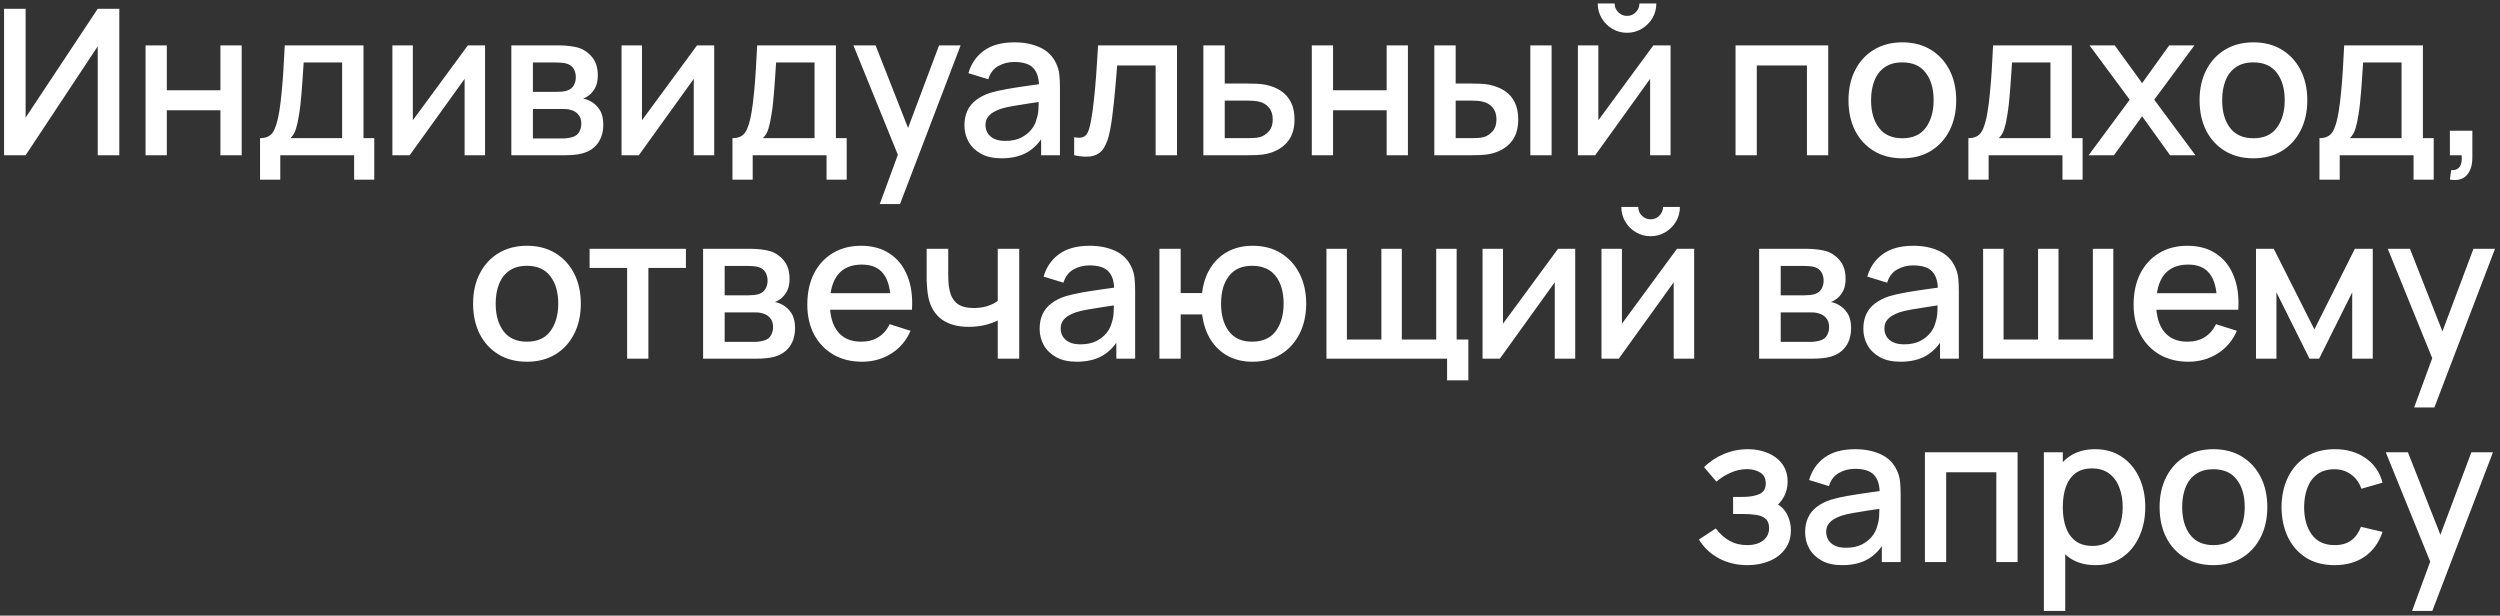 <?xml version="1.0" encoding="UTF-8"?> <svg xmlns="http://www.w3.org/2000/svg" width="467" height="115" viewBox="0 0 467 115" fill="none"><rect x="0" y="0" width="467" height="115" fill="#333333" stroke="none"/><path d="M22.285 29H18.257V8.651L4.786 29H0.758V1.64H4.786V21.97L18.257 1.64H22.285V29ZM27.189 29V8.48H31.16V16.859H41.173V8.48H45.144V29H41.173V20.602H31.16V29H27.189ZM48.576 33.56V25.808C49.703 25.808 50.508 25.434 50.989 24.687C51.483 23.927 51.876 22.641 52.167 20.83C52.344 19.728 52.49 18.556 52.604 17.315C52.731 16.074 52.838 14.731 52.927 13.287C53.016 11.83 53.104 10.228 53.193 8.48H67.899V25.808H69.913V33.56H66.151V29H52.357V33.56H48.576ZM54.257 25.808H63.909V11.672H56.727C56.676 12.508 56.619 13.369 56.556 14.256C56.505 15.143 56.442 16.023 56.366 16.897C56.303 17.771 56.227 18.607 56.138 19.405C56.049 20.203 55.948 20.925 55.834 21.571C55.682 22.572 55.498 23.408 55.283 24.079C55.08 24.75 54.738 25.327 54.257 25.808ZM90.608 8.48V29H86.788V14.731L76.528 29H73.299V8.48H77.118V22.464L87.397 8.48H90.608ZM95.518 29V8.48H104.543C105.138 8.48 105.734 8.518 106.329 8.594C106.924 8.657 107.45 8.752 107.906 8.879C108.945 9.17 109.831 9.753 110.566 10.627C111.301 11.488 111.668 12.641 111.668 14.085C111.668 14.908 111.541 15.605 111.288 16.175C111.035 16.732 110.686 17.214 110.243 17.619C110.04 17.796 109.825 17.955 109.597 18.094C109.369 18.233 109.141 18.341 108.913 18.417C109.382 18.493 109.844 18.658 110.3 18.911C110.997 19.278 111.567 19.81 112.01 20.507C112.466 21.191 112.694 22.109 112.694 23.262C112.694 24.643 112.358 25.802 111.687 26.739C111.016 27.664 110.066 28.297 108.837 28.639C108.356 28.778 107.811 28.873 107.203 28.924C106.608 28.975 106.012 29 105.417 29H95.518ZM99.546 25.865H105.17C105.436 25.865 105.74 25.84 106.082 25.789C106.424 25.738 106.728 25.669 106.994 25.58C107.564 25.403 107.969 25.08 108.21 24.611C108.463 24.142 108.59 23.642 108.59 23.11C108.59 22.388 108.4 21.812 108.02 21.381C107.64 20.938 107.159 20.653 106.576 20.526C106.323 20.437 106.044 20.387 105.74 20.374C105.436 20.361 105.176 20.355 104.961 20.355H99.546V25.865ZM99.546 17.163H103.992C104.359 17.163 104.733 17.144 105.113 17.106C105.493 17.055 105.822 16.973 106.101 16.859C106.595 16.669 106.962 16.352 107.203 15.909C107.444 15.453 107.564 14.959 107.564 14.427C107.564 13.844 107.431 13.325 107.165 12.869C106.899 12.413 106.5 12.096 105.968 11.919C105.601 11.792 105.176 11.723 104.695 11.71C104.226 11.685 103.929 11.672 103.802 11.672H99.546V17.163ZM133.414 8.48V29H129.595V14.731L119.335 29H116.105V8.48H119.924V22.464L130.203 8.48H133.414ZM136.824 33.56V25.808C137.951 25.808 138.755 25.434 139.237 24.687C139.731 23.927 140.123 22.641 140.415 20.83C140.592 19.728 140.738 18.556 140.852 17.315C140.978 16.074 141.086 14.731 141.175 13.287C141.263 11.83 141.352 10.228 141.441 8.48H156.147V25.808H158.161V33.56H154.399V29H140.605V33.56H136.824ZM142.505 25.808H152.157V11.672H144.975C144.924 12.508 144.867 13.369 144.804 14.256C144.753 15.143 144.69 16.023 144.614 16.897C144.55 17.771 144.474 18.607 144.386 19.405C144.297 20.203 144.196 20.925 144.082 21.571C143.93 22.572 143.746 23.408 143.531 24.079C143.328 24.75 142.986 25.327 142.505 25.808ZM164.339 38.12L168.31 27.309L168.367 30.501L159.418 8.48H163.56L170.248 25.485H169.032L175.416 8.48H179.444L168.12 38.12H164.339ZM187.093 29.57C185.573 29.57 184.3 29.291 183.274 28.734C182.248 28.164 181.469 27.417 180.937 26.492C180.418 25.555 180.158 24.529 180.158 23.414C180.158 22.375 180.342 21.463 180.709 20.678C181.077 19.893 181.621 19.228 182.343 18.683C183.065 18.126 183.952 17.676 185.003 17.334C185.915 17.068 186.948 16.834 188.1 16.631C189.253 16.428 190.463 16.238 191.729 16.061C193.009 15.884 194.275 15.706 195.529 15.529L194.085 16.327C194.111 14.718 193.769 13.528 193.059 12.755C192.363 11.97 191.159 11.577 189.449 11.577C188.373 11.577 187.385 11.83 186.485 12.337C185.586 12.831 184.959 13.654 184.604 14.807L180.899 13.667C181.406 11.906 182.369 10.507 183.787 9.468C185.219 8.429 187.119 7.91 189.487 7.91C191.324 7.91 192.92 8.227 194.275 8.86C195.643 9.481 196.644 10.469 197.277 11.824C197.607 12.495 197.809 13.205 197.885 13.952C197.961 14.699 197.999 15.504 197.999 16.365V29H194.484V24.307L195.168 24.915C194.32 26.486 193.237 27.657 191.919 28.43C190.615 29.19 189.006 29.57 187.093 29.57ZM187.796 26.321C188.924 26.321 189.893 26.125 190.703 25.732C191.514 25.327 192.166 24.814 192.66 24.193C193.154 23.572 193.477 22.926 193.629 22.255C193.845 21.647 193.965 20.963 193.99 20.203C194.028 19.443 194.047 18.835 194.047 18.379L195.339 18.854C194.085 19.044 192.945 19.215 191.919 19.367C190.893 19.519 189.962 19.671 189.126 19.823C188.303 19.962 187.568 20.133 186.922 20.336C186.378 20.526 185.89 20.754 185.459 21.02C185.041 21.286 184.706 21.609 184.452 21.989C184.212 22.369 184.091 22.831 184.091 23.376C184.091 23.908 184.224 24.402 184.49 24.858C184.756 25.301 185.162 25.656 185.706 25.922C186.251 26.188 186.948 26.321 187.796 26.321ZM200.653 29V25.637C201.413 25.776 201.989 25.757 202.382 25.58C202.787 25.39 203.085 25.048 203.275 24.554C203.478 24.06 203.649 23.42 203.788 22.635C204.003 21.482 204.187 20.171 204.339 18.702C204.504 17.22 204.649 15.618 204.776 13.895C204.903 12.172 205.017 10.367 205.118 8.48H219.862V29H215.872V12.223H208.69C208.614 13.224 208.525 14.288 208.424 15.415C208.335 16.53 208.234 17.638 208.12 18.74C208.006 19.842 207.886 20.874 207.759 21.837C207.632 22.8 207.499 23.623 207.36 24.307C207.107 25.675 206.733 26.764 206.239 27.575C205.758 28.373 205.074 28.886 204.187 29.114C203.3 29.355 202.122 29.317 200.653 29ZM224.791 29V8.48H228.781V15.605H232.828C233.411 15.605 234.031 15.618 234.69 15.643C235.361 15.668 235.938 15.732 236.419 15.833C237.521 16.061 238.471 16.441 239.269 16.973C240.08 17.505 240.707 18.214 241.15 19.101C241.593 19.975 241.815 21.052 241.815 22.331C241.815 24.117 241.346 25.542 240.409 26.606C239.484 27.657 238.23 28.367 236.647 28.734C236.14 28.848 235.539 28.924 234.842 28.962C234.158 28.987 233.531 29 232.961 29H224.791ZM228.781 25.808H233.189C233.506 25.808 233.867 25.795 234.272 25.77C234.677 25.745 235.051 25.688 235.393 25.599C236.001 25.422 236.546 25.061 237.027 24.516C237.508 23.971 237.749 23.243 237.749 22.331C237.749 21.394 237.508 20.646 237.027 20.089C236.558 19.532 235.963 19.171 235.241 19.006C234.899 18.917 234.551 18.86 234.196 18.835C233.841 18.81 233.506 18.797 233.189 18.797H228.781V25.808ZM245.044 29V8.48H249.015V16.859H259.028V8.48H262.999V29H259.028V20.602H249.015V29H245.044ZM267.931 29V8.48H271.921V15.605H274.619C275.202 15.605 275.829 15.618 276.5 15.643C277.172 15.668 277.742 15.732 278.21 15.833C279.312 16.061 280.269 16.441 281.079 16.973C281.89 17.505 282.511 18.214 282.941 19.101C283.385 19.975 283.606 21.052 283.606 22.331C283.606 24.117 283.144 25.542 282.219 26.606C281.295 27.657 280.041 28.367 278.457 28.734C277.951 28.848 277.349 28.924 276.652 28.962C275.968 28.987 275.335 29 274.752 29H267.931ZM271.921 25.808H274.98C275.31 25.808 275.677 25.795 276.082 25.77C276.488 25.745 276.861 25.688 277.203 25.599C277.799 25.422 278.337 25.061 278.818 24.516C279.3 23.971 279.54 23.243 279.54 22.331C279.54 21.394 279.3 20.646 278.818 20.089C278.35 19.532 277.754 19.171 277.032 19.006C276.703 18.917 276.355 18.86 275.987 18.835C275.633 18.81 275.297 18.797 274.98 18.797H271.921V25.808ZM285.867 29V8.48H289.838V29H285.867ZM303.929 6.124C302.929 6.124 302.01 5.877 301.174 5.383C300.351 4.889 299.692 4.23 299.198 3.407C298.704 2.584 298.457 1.665 298.457 0.652H301.611C301.611 1.285 301.839 1.83 302.295 2.286C302.751 2.742 303.296 2.97 303.929 2.97C304.575 2.97 305.12 2.742 305.563 2.286C306.019 1.83 306.247 1.285 306.247 0.652H309.401C309.401 1.665 309.154 2.584 308.66 3.407C308.166 4.23 307.501 4.889 306.665 5.383C305.842 5.877 304.93 6.124 303.929 6.124ZM312.061 8.48V29H308.242V14.731L297.982 29H294.752V8.48H298.571V22.464L308.85 8.48H312.061ZM324.199 29V8.48H341.508V29H337.537V12.223H328.17V29H324.199ZM355.349 29.57C353.297 29.57 351.517 29.108 350.01 28.183C348.503 27.258 347.337 25.985 346.514 24.364C345.703 22.73 345.298 20.849 345.298 18.721C345.298 16.58 345.716 14.699 346.552 13.078C347.388 11.444 348.56 10.177 350.067 9.278C351.574 8.366 353.335 7.91 355.349 7.91C357.401 7.91 359.181 8.372 360.688 9.297C362.195 10.222 363.361 11.495 364.184 13.116C365.007 14.737 365.419 16.606 365.419 18.721C365.419 20.862 365.001 22.749 364.165 24.383C363.342 26.004 362.176 27.277 360.669 28.202C359.162 29.114 357.388 29.57 355.349 29.57ZM355.349 25.827C357.312 25.827 358.775 25.168 359.738 23.851C360.713 22.521 361.201 20.811 361.201 18.721C361.201 16.58 360.707 14.87 359.719 13.591C358.744 12.299 357.287 11.653 355.349 11.653C354.019 11.653 352.923 11.957 352.062 12.565C351.201 13.16 350.561 13.99 350.143 15.054C349.725 16.105 349.516 17.328 349.516 18.721C349.516 20.874 350.01 22.597 350.998 23.889C351.986 25.181 353.436 25.827 355.349 25.827ZM367.694 33.56V25.808C368.822 25.808 369.626 25.434 370.107 24.687C370.601 23.927 370.994 22.641 371.285 20.83C371.463 19.728 371.608 18.556 371.722 17.315C371.849 16.074 371.957 14.731 372.045 13.287C372.134 11.83 372.223 10.228 372.311 8.48H387.017V25.808H389.031V33.56H385.269V29H371.475V33.56H367.694ZM373.375 25.808H383.027V11.672H375.845C375.795 12.508 375.738 13.369 375.674 14.256C375.624 15.143 375.56 16.023 375.484 16.897C375.421 17.771 375.345 18.607 375.256 19.405C375.168 20.203 375.066 20.925 374.952 21.571C374.8 22.572 374.617 23.408 374.401 24.079C374.199 24.75 373.857 25.327 373.375 25.808ZM390.156 29L397.832 18.626L390.327 8.48H395.039L400.15 15.529L405.204 8.48H409.916L402.411 18.626L410.106 29H405.375L400.15 21.723L394.887 29H390.156ZM420.932 29.57C418.88 29.57 417.1 29.108 415.593 28.183C414.085 27.258 412.92 25.985 412.097 24.364C411.286 22.73 410.881 20.849 410.881 18.721C410.881 16.58 411.299 14.699 412.135 13.078C412.971 11.444 414.142 10.177 415.65 9.278C417.157 8.366 418.918 7.91 420.932 7.91C422.984 7.91 424.763 8.372 426.271 9.297C427.778 10.222 428.943 11.495 429.767 13.116C430.59 14.737 431.002 16.606 431.002 18.721C431.002 20.862 430.584 22.749 429.748 24.383C428.924 26.004 427.759 27.277 426.252 28.202C424.744 29.114 422.971 29.57 420.932 29.57ZM420.932 25.827C422.895 25.827 424.358 25.168 425.321 23.851C426.296 22.521 426.784 20.811 426.784 18.721C426.784 16.58 426.29 14.87 425.302 13.591C424.326 12.299 422.87 11.653 420.932 11.653C419.602 11.653 418.506 11.957 417.645 12.565C416.783 13.16 416.144 13.99 415.726 15.054C415.308 16.105 415.099 17.328 415.099 18.721C415.099 20.874 415.593 22.597 416.581 23.889C417.569 25.181 419.019 25.827 420.932 25.827ZM433.277 33.56V25.808C434.404 25.808 435.209 25.434 435.69 24.687C436.184 23.927 436.577 22.641 436.868 20.83C437.045 19.728 437.191 18.556 437.305 17.315C437.432 16.074 437.539 14.731 437.628 13.287C437.717 11.83 437.805 10.228 437.894 8.48H452.6V25.808H454.614V33.56H450.852V29H437.058V33.56H433.277ZM438.958 25.808H448.61V11.672H441.428C441.377 12.508 441.32 13.369 441.257 14.256C441.206 15.143 441.143 16.023 441.067 16.897C441.004 17.771 440.928 18.607 440.839 19.405C440.75 20.203 440.649 20.925 440.535 21.571C440.383 22.572 440.199 23.408 439.984 24.079C439.781 24.75 439.439 25.327 438.958 25.808ZM457.638 33.541L457.885 31.774C458.43 31.812 458.854 31.711 459.158 31.47C459.462 31.229 459.665 30.894 459.766 30.463C459.868 30.032 459.887 29.545 459.823 29H457.638V24.421H461.837V29.38C461.837 30.875 461.476 32.002 460.754 32.762C460.045 33.522 459.006 33.782 457.638 33.541ZM98.427 67.57C96.376 67.57 94.596 67.108 93.088 66.183C91.581 65.258 90.416 63.985 89.593 62.364C88.782 60.73 88.376 58.849 88.376 56.721C88.376 54.58 88.794 52.699 89.63 51.078C90.466 49.444 91.638 48.177 93.145 47.278C94.653 46.366 96.413 45.91 98.427 45.91C100.479 45.91 102.259 46.372 103.766 47.297C105.274 48.222 106.439 49.495 107.262 51.116C108.086 52.737 108.497 54.606 108.497 56.721C108.497 58.862 108.079 60.749 107.243 62.383C106.42 64.004 105.255 65.277 103.747 66.202C102.24 67.114 100.467 67.57 98.427 67.57ZM98.427 63.827C100.391 63.827 101.854 63.168 102.816 61.851C103.792 60.521 104.279 58.811 104.279 56.721C104.279 54.58 103.785 52.87 102.797 51.591C101.822 50.299 100.365 49.653 98.427 49.653C97.097 49.653 96.002 49.957 95.141 50.565C94.279 51.16 93.639 51.99 93.222 53.054C92.803 54.105 92.594 55.328 92.594 56.721C92.594 58.874 93.088 60.597 94.076 61.889C95.064 63.181 96.515 63.827 98.427 63.827ZM117.148 67V50.052H110.137V46.48H128.13V50.052H121.119V67H117.148ZM131.339 67V46.48H140.364C140.959 46.48 141.555 46.518 142.15 46.594C142.745 46.657 143.271 46.752 143.727 46.879C144.766 47.17 145.652 47.753 146.387 48.627C147.122 49.488 147.489 50.641 147.489 52.085C147.489 52.908 147.362 53.605 147.109 54.175C146.856 54.732 146.507 55.214 146.064 55.619C145.861 55.796 145.646 55.955 145.418 56.094C145.19 56.233 144.962 56.341 144.734 56.417C145.203 56.493 145.665 56.658 146.121 56.911C146.818 57.278 147.388 57.81 147.831 58.507C148.287 59.191 148.515 60.109 148.515 61.262C148.515 62.643 148.179 63.802 147.508 64.739C146.837 65.664 145.887 66.297 144.658 66.639C144.177 66.778 143.632 66.873 143.024 66.924C142.429 66.975 141.833 67 141.238 67H131.339ZM135.367 63.865H140.991C141.257 63.865 141.561 63.84 141.903 63.789C142.245 63.738 142.549 63.669 142.815 63.58C143.385 63.403 143.79 63.08 144.031 62.611C144.284 62.142 144.411 61.642 144.411 61.11C144.411 60.388 144.221 59.812 143.841 59.381C143.461 58.938 142.98 58.653 142.397 58.526C142.144 58.437 141.865 58.387 141.561 58.374C141.257 58.361 140.997 58.355 140.782 58.355H135.367V63.865ZM135.367 55.163H139.813C140.18 55.163 140.554 55.144 140.934 55.106C141.314 55.055 141.643 54.973 141.922 54.859C142.416 54.669 142.783 54.352 143.024 53.909C143.265 53.453 143.385 52.959 143.385 52.427C143.385 51.844 143.252 51.325 142.986 50.869C142.72 50.413 142.321 50.096 141.789 49.919C141.422 49.792 140.997 49.723 140.516 49.71C140.047 49.685 139.75 49.672 139.623 49.672H135.367V55.163ZM161.046 67.57C159.007 67.57 157.214 67.127 155.669 66.24C154.136 65.341 152.939 64.093 152.078 62.497C151.229 60.888 150.805 59.026 150.805 56.911C150.805 54.669 151.223 52.725 152.059 51.078C152.908 49.431 154.086 48.158 155.593 47.259C157.1 46.36 158.855 45.91 160.856 45.91C162.946 45.91 164.726 46.398 166.195 47.373C167.664 48.336 168.76 49.71 169.482 51.496C170.217 53.282 170.508 55.404 170.356 57.861H166.385V56.417C166.36 54.036 165.904 52.275 165.017 51.135C164.143 49.995 162.807 49.425 161.008 49.425C159.019 49.425 157.525 50.052 156.524 51.306C155.523 52.56 155.023 54.371 155.023 56.74C155.023 58.995 155.523 60.743 156.524 61.984C157.525 63.213 158.969 63.827 160.856 63.827C162.097 63.827 163.168 63.548 164.067 62.991C164.979 62.421 165.688 61.61 166.195 60.559L170.09 61.794C169.292 63.631 168.082 65.056 166.461 66.069C164.84 67.07 163.035 67.57 161.046 67.57ZM153.731 57.861V54.764H168.38V57.861H153.731ZM186.38 67V59.856C185.683 60.211 184.866 60.502 183.929 60.73C182.991 60.945 182.003 61.053 180.965 61.053C178.862 61.053 177.171 60.584 175.892 59.647C174.625 58.697 173.802 57.329 173.422 55.543C173.32 55.011 173.244 54.466 173.194 53.909C173.143 53.339 173.111 52.82 173.099 52.351C173.099 51.882 173.099 51.534 173.099 51.306V46.48H177.127V51.306C177.127 51.635 177.139 52.072 177.165 52.617C177.19 53.149 177.26 53.668 177.374 54.175C177.614 55.315 178.096 56.164 178.818 56.721C179.54 57.266 180.559 57.538 181.877 57.538C182.827 57.538 183.682 57.418 184.442 57.177C185.214 56.924 185.86 56.601 186.38 56.208V46.48H190.389V67H186.38ZM201.14 67.57C199.62 67.57 198.347 67.291 197.321 66.734C196.295 66.164 195.516 65.417 194.984 64.492C194.465 63.555 194.205 62.529 194.205 61.414C194.205 60.375 194.389 59.463 194.756 58.678C195.123 57.893 195.668 57.228 196.39 56.683C197.112 56.126 197.999 55.676 199.05 55.334C199.962 55.068 200.994 54.834 202.147 54.631C203.3 54.428 204.509 54.238 205.776 54.061C207.055 53.884 208.322 53.706 209.576 53.529L208.132 54.327C208.157 52.718 207.815 51.528 207.106 50.755C206.409 49.97 205.206 49.577 203.496 49.577C202.419 49.577 201.431 49.83 200.532 50.337C199.633 50.831 199.006 51.654 198.651 52.807L194.946 51.667C195.453 49.906 196.415 48.507 197.834 47.468C199.265 46.429 201.165 45.91 203.534 45.91C205.371 45.91 206.967 46.227 208.322 46.86C209.69 47.481 210.691 48.469 211.324 49.824C211.653 50.495 211.856 51.205 211.932 51.952C212.008 52.699 212.046 53.504 212.046 54.365V67H208.531V62.307L209.215 62.915C208.366 64.486 207.283 65.657 205.966 66.43C204.661 67.19 203.053 67.57 201.14 67.57ZM201.843 64.321C202.97 64.321 203.939 64.125 204.75 63.732C205.561 63.327 206.213 62.814 206.707 62.193C207.201 61.572 207.524 60.926 207.676 60.255C207.891 59.647 208.012 58.963 208.037 58.203C208.075 57.443 208.094 56.835 208.094 56.379L209.386 56.854C208.132 57.044 206.992 57.215 205.966 57.367C204.94 57.519 204.009 57.671 203.173 57.823C202.35 57.962 201.615 58.133 200.969 58.336C200.424 58.526 199.937 58.754 199.506 59.02C199.088 59.286 198.752 59.609 198.499 59.989C198.258 60.369 198.138 60.831 198.138 61.376C198.138 61.908 198.271 62.402 198.537 62.858C198.803 63.301 199.208 63.656 199.753 63.922C200.298 64.188 200.994 64.321 201.843 64.321ZM233.928 67.57C232.23 67.57 230.717 67.215 229.387 66.506C228.069 65.797 226.993 64.783 226.157 63.466C225.321 62.136 224.789 60.559 224.561 58.735H220.552V67H216.581V46.48H220.552V54.745H224.542C224.77 52.883 225.308 51.293 226.157 49.976C227.005 48.659 228.095 47.652 229.425 46.955C230.767 46.258 232.287 45.91 233.985 45.91C236.024 45.91 237.791 46.372 239.286 47.297C240.78 48.222 241.939 49.501 242.763 51.135C243.586 52.756 243.998 54.612 243.998 56.702C243.998 58.843 243.58 60.73 242.744 62.364C241.92 63.998 240.755 65.277 239.248 66.202C237.74 67.114 235.967 67.57 233.928 67.57ZM233.871 63.827C235.859 63.827 237.341 63.168 238.317 61.851C239.292 60.534 239.78 58.824 239.78 56.721C239.78 54.555 239.286 52.839 238.298 51.572C237.322 50.293 235.853 49.653 233.89 49.653C231.977 49.653 230.533 50.293 229.558 51.572C228.582 52.839 228.095 54.549 228.095 56.702C228.095 58.868 228.582 60.597 229.558 61.889C230.546 63.181 231.983 63.827 233.871 63.827ZM270.315 71.047V67H247.781V46.48H251.6V63.428H258.041V46.48H261.86V63.428H268.282V46.48H272.101V63.428H274.286V71.047H270.315ZM294.249 46.48V67H290.43V52.731L280.17 67H276.94V46.48H280.759V60.464L291.038 46.48H294.249ZM308.336 44.124C307.336 44.124 306.417 43.877 305.581 43.383C304.758 42.889 304.099 42.23 303.605 41.407C303.111 40.584 302.864 39.665 302.864 38.652H306.018C306.018 39.285 306.246 39.83 306.702 40.286C307.158 40.742 307.703 40.97 308.336 40.97C308.982 40.97 309.527 40.742 309.97 40.286C310.426 39.83 310.654 39.285 310.654 38.652H313.808C313.808 39.665 313.561 40.584 313.067 41.407C312.573 42.23 311.908 42.889 311.072 43.383C310.249 43.877 309.337 44.124 308.336 44.124ZM316.468 46.48V67H312.649V52.731L302.389 67H299.159V46.48H302.978V60.464L313.257 46.48H316.468ZM328.607 67V46.48H337.632C338.227 46.48 338.822 46.518 339.418 46.594C340.013 46.657 340.539 46.752 340.995 46.879C342.033 47.17 342.92 47.753 343.655 48.627C344.389 49.488 344.757 50.641 344.757 52.085C344.757 52.908 344.63 53.605 344.377 54.175C344.123 54.732 343.775 55.214 343.332 55.619C343.129 55.796 342.914 55.955 342.686 56.094C342.458 56.233 342.23 56.341 342.002 56.417C342.47 56.493 342.933 56.658 343.389 56.911C344.085 57.278 344.655 57.81 345.099 58.507C345.555 59.191 345.783 60.109 345.783 61.262C345.783 62.643 345.447 63.802 344.776 64.739C344.104 65.664 343.154 66.297 341.926 66.639C341.444 66.778 340.9 66.873 340.292 66.924C339.696 66.975 339.101 67 338.506 67H328.607ZM332.635 63.865H338.259C338.525 63.865 338.829 63.84 339.171 63.789C339.513 63.738 339.817 63.669 340.083 63.58C340.653 63.403 341.058 63.08 341.299 62.611C341.552 62.142 341.679 61.642 341.679 61.11C341.679 60.388 341.489 59.812 341.109 59.381C340.729 58.938 340.247 58.653 339.665 58.526C339.411 58.437 339.133 58.387 338.829 58.374C338.525 58.361 338.265 58.355 338.05 58.355H332.635V63.865ZM332.635 55.163H337.081C337.448 55.163 337.822 55.144 338.202 55.106C338.582 55.055 338.911 54.973 339.19 54.859C339.684 54.669 340.051 54.352 340.292 53.909C340.532 53.453 340.653 52.959 340.653 52.427C340.653 51.844 340.52 51.325 340.254 50.869C339.988 50.413 339.589 50.096 339.057 49.919C338.689 49.792 338.265 49.723 337.784 49.71C337.315 49.685 337.017 49.672 336.891 49.672H332.635V55.163ZM355.007 67.57C353.487 67.57 352.214 67.291 351.188 66.734C350.162 66.164 349.383 65.417 348.851 64.492C348.332 63.555 348.072 62.529 348.072 61.414C348.072 60.375 348.256 59.463 348.623 58.678C348.991 57.893 349.535 57.228 350.257 56.683C350.979 56.126 351.866 55.676 352.917 55.334C353.829 55.068 354.862 54.834 356.014 54.631C357.167 54.428 358.377 54.238 359.643 54.061C360.923 53.884 362.189 53.706 363.443 53.529L361.999 54.327C362.025 52.718 361.683 51.528 360.973 50.755C360.277 49.97 359.073 49.577 357.363 49.577C356.287 49.577 355.299 49.83 354.399 50.337C353.5 50.831 352.873 51.654 352.518 52.807L348.813 51.667C349.32 49.906 350.283 48.507 351.701 47.468C353.133 46.429 355.033 45.91 357.401 45.91C359.238 45.91 360.834 46.227 362.189 46.86C363.557 47.481 364.558 48.469 365.191 49.824C365.521 50.495 365.723 51.205 365.799 51.952C365.875 52.699 365.913 53.504 365.913 54.365V67H362.398V62.307L363.082 62.915C362.234 64.486 361.151 65.657 359.833 66.43C358.529 67.19 356.92 67.57 355.007 67.57ZM355.71 64.321C356.838 64.321 357.807 64.125 358.617 63.732C359.428 63.327 360.08 62.814 360.574 62.193C361.068 61.572 361.391 60.926 361.543 60.255C361.759 59.647 361.879 58.963 361.904 58.203C361.942 57.443 361.961 56.835 361.961 56.379L363.253 56.854C361.999 57.044 360.859 57.215 359.833 57.367C358.807 57.519 357.876 57.671 357.04 57.823C356.217 57.962 355.482 58.133 354.836 58.336C354.292 58.526 353.804 58.754 353.373 59.02C352.955 59.286 352.62 59.609 352.366 59.989C352.126 60.369 352.005 60.831 352.005 61.376C352.005 61.908 352.138 62.402 352.404 62.858C352.67 63.301 353.076 63.656 353.62 63.922C354.165 64.188 354.862 64.321 355.71 64.321ZM370.448 67V46.48H374.267V63.428H380.708V46.48H384.527V63.428H390.949V46.48H394.768V67H370.448ZM408.801 67.57C406.762 67.57 404.97 67.127 403.424 66.24C401.892 65.341 400.695 64.093 399.833 62.497C398.985 60.888 398.56 59.026 398.56 56.911C398.56 54.669 398.978 52.725 399.814 51.078C400.663 49.431 401.841 48.158 403.348 47.259C404.856 46.36 406.61 45.91 408.611 45.91C410.701 45.91 412.481 46.398 413.95 47.373C415.42 48.336 416.515 49.71 417.237 51.496C417.972 53.282 418.263 55.404 418.111 57.861H414.14V56.417C414.115 54.036 413.659 52.275 412.772 51.135C411.898 49.995 410.562 49.425 408.763 49.425C406.775 49.425 405.28 50.052 404.279 51.306C403.279 52.56 402.778 54.371 402.778 56.74C402.778 58.995 403.279 60.743 404.279 61.984C405.28 63.213 406.724 63.827 408.611 63.827C409.853 63.827 410.923 63.548 411.822 62.991C412.734 62.421 413.444 61.61 413.95 60.559L417.845 61.794C417.047 63.631 415.838 65.056 414.216 66.069C412.595 67.07 410.79 67.57 408.801 67.57ZM401.486 57.861V54.764H416.135V57.861H401.486ZM421.419 67V46.48H424.744L432.325 61.528L439.887 46.48H443.231V67H439.393V54.612L433.218 67H431.413L425.238 54.612V67H421.419ZM450.959 76.12L454.93 65.309L454.987 68.501L446.038 46.48H450.18L456.868 63.485H455.652L462.036 46.48H466.064L454.74 76.12H450.959ZM326.441 105.57C324.452 105.57 322.666 105.146 321.083 104.297C319.512 103.448 318.271 102.277 317.359 100.782L320.513 98.711C321.247 99.699 322.096 100.465 323.059 101.01C324.034 101.555 325.13 101.827 326.346 101.827C327.612 101.827 328.613 101.542 329.348 100.972C330.095 100.389 330.469 99.61 330.469 98.635C330.469 97.862 330.253 97.292 329.823 96.925C329.405 96.545 328.822 96.298 328.075 96.184C327.34 96.07 326.504 96.013 325.567 96.013H323.743V92.821H325.567C326.808 92.821 327.828 92.65 328.626 92.308C329.436 91.953 329.842 91.288 329.842 90.313C329.842 89.363 329.493 88.679 328.797 88.261C328.113 87.843 327.296 87.634 326.346 87.634C325.282 87.634 324.249 87.862 323.249 88.318C322.248 88.761 321.374 89.312 320.627 89.971L318.309 87.254C319.398 86.203 320.639 85.386 322.033 84.803C323.439 84.208 324.946 83.91 326.555 83.91C327.872 83.91 329.088 84.144 330.203 84.613C331.33 85.069 332.229 85.747 332.901 86.646C333.585 87.545 333.927 88.654 333.927 89.971C333.927 90.997 333.699 91.934 333.243 92.783C332.787 93.632 332.09 94.404 331.153 95.101L331.039 93.752C331.811 93.993 332.457 94.379 332.977 94.911C333.496 95.443 333.882 96.07 334.136 96.792C334.402 97.501 334.535 98.255 334.535 99.053C334.535 100.434 334.167 101.612 333.433 102.587C332.711 103.562 331.735 104.303 330.507 104.81C329.278 105.317 327.923 105.57 326.441 105.57ZM344.134 105.57C342.614 105.57 341.341 105.291 340.315 104.734C339.289 104.164 338.51 103.417 337.978 102.492C337.459 101.555 337.199 100.529 337.199 99.414C337.199 98.375 337.383 97.463 337.75 96.678C338.118 95.893 338.662 95.228 339.384 94.683C340.106 94.126 340.993 93.676 342.044 93.334C342.956 93.068 343.989 92.834 345.141 92.631C346.294 92.428 347.504 92.238 348.77 92.061C350.05 91.884 351.316 91.706 352.57 91.529L351.126 92.327C351.152 90.718 350.81 89.528 350.1 88.755C349.404 87.97 348.2 87.577 346.49 87.577C345.414 87.577 344.426 87.83 343.526 88.337C342.627 88.831 342 89.654 341.645 90.807L337.94 89.667C338.447 87.906 339.41 86.507 340.828 85.468C342.26 84.429 344.16 83.91 346.528 83.91C348.365 83.91 349.961 84.227 351.316 84.86C352.684 85.481 353.685 86.469 354.318 87.824C354.648 88.495 354.85 89.205 354.926 89.952C355.002 90.699 355.04 91.504 355.04 92.365V105H351.525V100.307L352.209 100.915C351.361 102.486 350.278 103.657 348.96 104.43C347.656 105.19 346.047 105.57 344.134 105.57ZM344.837 102.321C345.965 102.321 346.934 102.125 347.744 101.732C348.555 101.327 349.207 100.814 349.701 100.193C350.195 99.572 350.518 98.926 350.67 98.255C350.886 97.647 351.006 96.963 351.031 96.203C351.069 95.443 351.088 94.835 351.088 94.379L352.38 94.854C351.126 95.044 349.986 95.215 348.96 95.367C347.934 95.519 347.003 95.671 346.167 95.823C345.344 95.962 344.609 96.133 343.963 96.336C343.419 96.526 342.931 96.754 342.5 97.02C342.082 97.286 341.747 97.609 341.493 97.989C341.253 98.369 341.132 98.831 341.132 99.376C341.132 99.908 341.265 100.402 341.531 100.858C341.797 101.301 342.203 101.656 342.747 101.922C343.292 102.188 343.989 102.321 344.837 102.321ZM359.575 105V84.48H376.884V105H372.913V88.223H363.546V105H359.575ZM391.447 105.57C389.483 105.57 387.837 105.095 386.507 104.145C385.177 103.182 384.17 101.884 383.486 100.25C382.802 98.616 382.46 96.773 382.46 94.721C382.46 92.669 382.795 90.826 383.467 89.192C384.151 87.558 385.151 86.272 386.469 85.335C387.799 84.385 389.433 83.91 391.371 83.91C393.296 83.91 394.955 84.385 396.349 85.335C397.755 86.272 398.838 87.558 399.598 89.192C400.358 90.813 400.738 92.656 400.738 94.721C400.738 96.773 400.358 98.622 399.598 100.269C398.85 101.903 397.78 103.195 396.387 104.145C395.006 105.095 393.359 105.57 391.447 105.57ZM381.795 114.12V84.48H385.329V99.243H385.785V114.12H381.795ZM390.896 101.979C392.162 101.979 393.207 101.656 394.031 101.01C394.867 100.364 395.487 99.496 395.893 98.407C396.311 97.305 396.52 96.076 396.52 94.721C396.52 93.378 396.311 92.162 395.893 91.073C395.487 89.984 394.86 89.116 394.012 88.47C393.163 87.824 392.08 87.501 390.763 87.501C389.521 87.501 388.495 87.805 387.685 88.413C386.887 89.021 386.291 89.87 385.899 90.959C385.519 92.048 385.329 93.302 385.329 94.721C385.329 96.14 385.519 97.394 385.899 98.483C386.279 99.572 386.88 100.427 387.704 101.048C388.527 101.669 389.591 101.979 390.896 101.979ZM413.464 105.57C411.412 105.57 409.632 105.108 408.125 104.183C406.617 103.258 405.452 101.985 404.629 100.364C403.818 98.73 403.413 96.849 403.413 94.721C403.413 92.58 403.831 90.699 404.667 89.078C405.503 87.444 406.674 86.177 408.182 85.278C409.689 84.366 411.45 83.91 413.464 83.91C415.516 83.91 417.295 84.372 418.803 85.297C420.31 86.222 421.475 87.495 422.299 89.116C423.122 90.737 423.534 92.606 423.534 94.721C423.534 96.862 423.116 98.749 422.28 100.383C421.456 102.004 420.291 103.277 418.784 104.202C417.276 105.114 415.503 105.57 413.464 105.57ZM413.464 101.827C415.427 101.827 416.89 101.168 417.853 99.851C418.828 98.521 419.316 96.811 419.316 94.721C419.316 92.58 418.822 90.87 417.834 89.591C416.858 88.299 415.402 87.653 413.464 87.653C412.134 87.653 411.038 87.957 410.177 88.565C409.315 89.16 408.676 89.99 408.258 91.054C407.84 92.105 407.631 93.328 407.631 94.721C407.631 96.874 408.125 98.597 409.113 99.889C410.101 101.181 411.551 101.827 413.464 101.827ZM436.107 105.57C434.004 105.57 432.218 105.101 430.749 104.164C429.28 103.227 428.152 101.941 427.367 100.307C426.594 98.673 426.202 96.817 426.189 94.74C426.202 92.625 426.607 90.756 427.405 89.135C428.203 87.501 429.343 86.222 430.825 85.297C432.307 84.372 434.087 83.91 436.164 83.91C438.406 83.91 440.319 84.467 441.902 85.582C443.498 86.697 444.549 88.223 445.056 90.161L441.104 91.301C440.711 90.148 440.065 89.255 439.166 88.622C438.279 87.976 437.26 87.653 436.107 87.653C434.802 87.653 433.732 87.963 432.896 88.584C432.06 89.192 431.439 90.028 431.034 91.092C430.629 92.156 430.42 93.372 430.407 94.74C430.42 96.855 430.901 98.565 431.851 99.87C432.814 101.175 434.232 101.827 436.107 101.827C437.386 101.827 438.419 101.536 439.204 100.953C440.002 100.358 440.61 99.509 441.028 98.407L445.056 99.357C444.385 101.358 443.276 102.897 441.731 103.974C440.186 105.038 438.311 105.57 436.107 105.57ZM450.579 114.12L454.55 103.309L454.607 106.501L445.658 84.48H449.8L456.488 101.485H455.272L461.656 84.48H465.684L454.36 114.12H450.579Z" fill="white"></path></svg> 